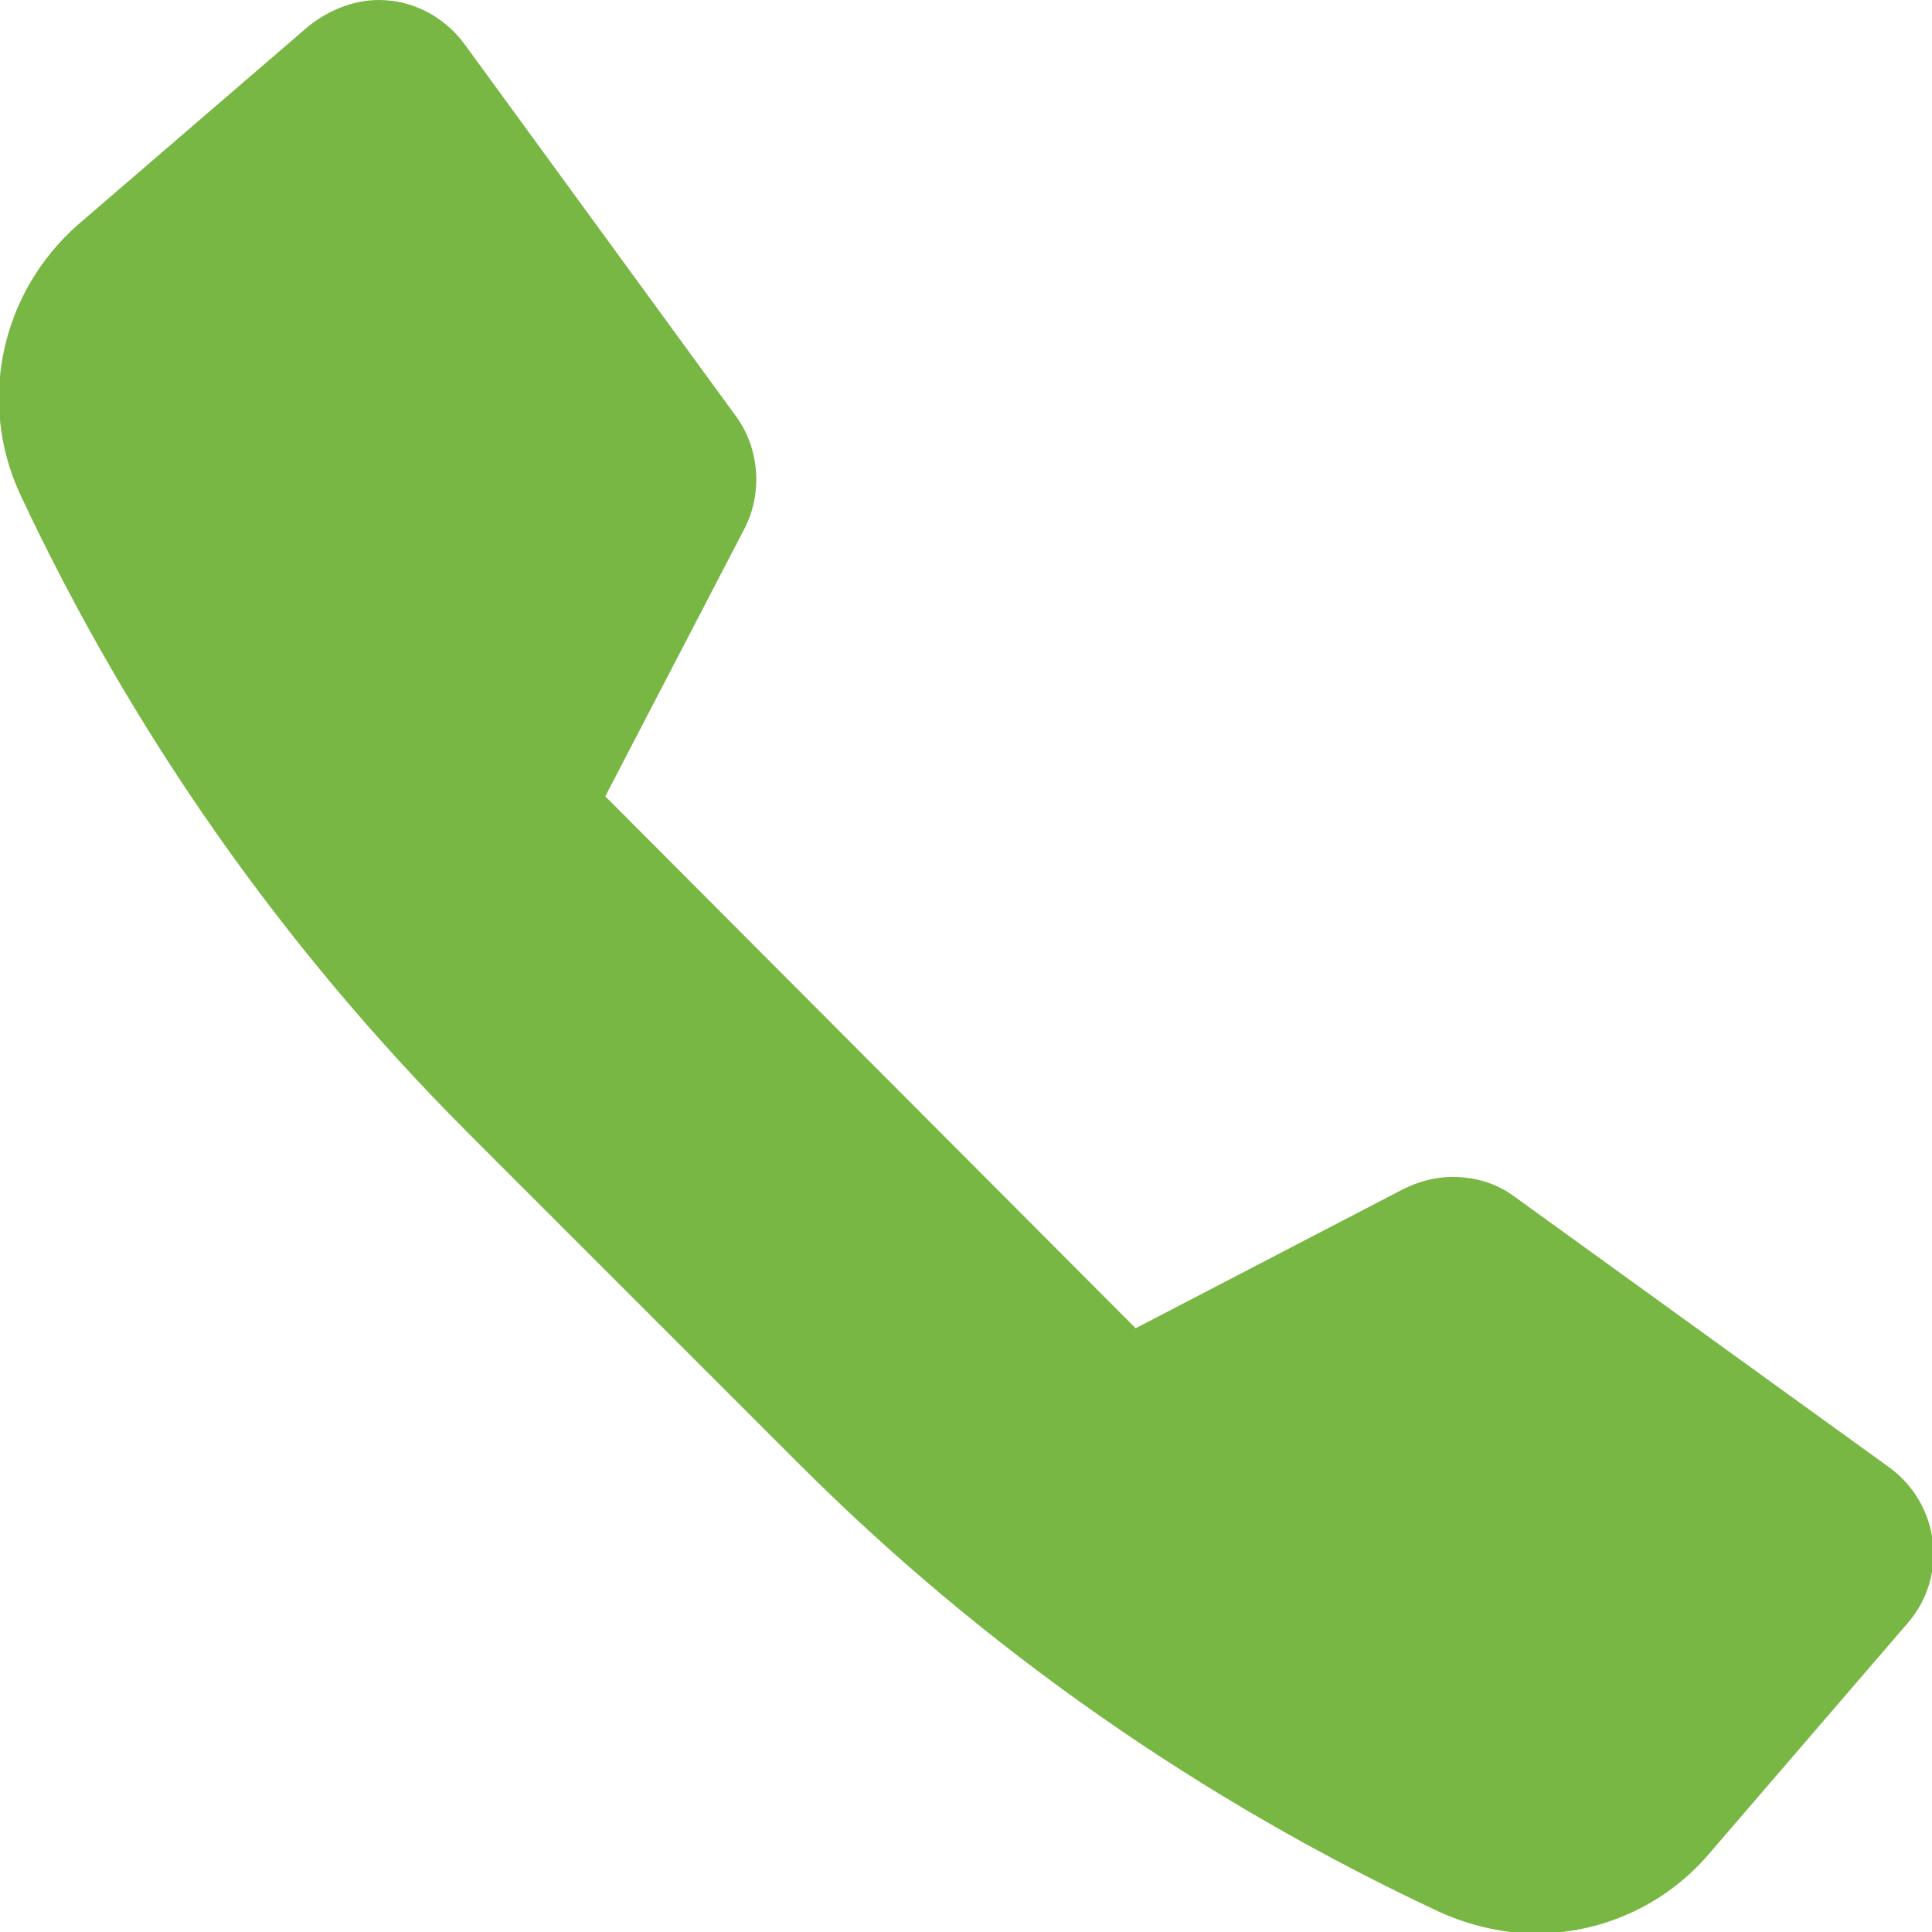 <?xml version="1.0" encoding="utf-8"?>
<!-- Generator: Adobe Illustrator 22.0.0, SVG Export Plug-In . SVG Version: 6.00 Build 0)  -->
<svg version="1.1" id="Слой_1" xmlns="http://www.w3.org/2000/svg" xmlns:xlink="http://www.w3.org/1999/xlink" x="0px" y="0px"
	 viewBox="0 0 126.4 126.4" style="enable-background:new 0 0 126.4 126.4;" xml:space="preserve">
<style type="text/css">
	.st0{fill:#78B743;}
</style>
<g>
	<path class="st0" d="M24.8,0c-1.6,0-3.2,0.6-4.6,1.7l-15.1,13c-5,4.4-6.6,11.5-3.8,17.6C8.6,47.9,18.5,62,30.7,74.2l21.6,21.6
		c12.1,12.1,26.3,22,41.9,29.3c2,0.9,4.2,1.4,6.3,1.4c4.2,0,8.4-1.8,11.3-5.2l13-15.1c2.7-3.1,2.1-7.8-1.2-10.2L99.1,78.3
		C97.9,77.4,96.5,77,95,77c-1.1,0-2.2,0.3-3.2,0.8l-17.5,9.1L39.6,52.1l9.1-17.5c1.2-2.3,1-5.2-0.5-7.3L30.4,2.9C29,1,26.9,0,24.8,0
		L24.8,0z"/>
</g>
</svg>
